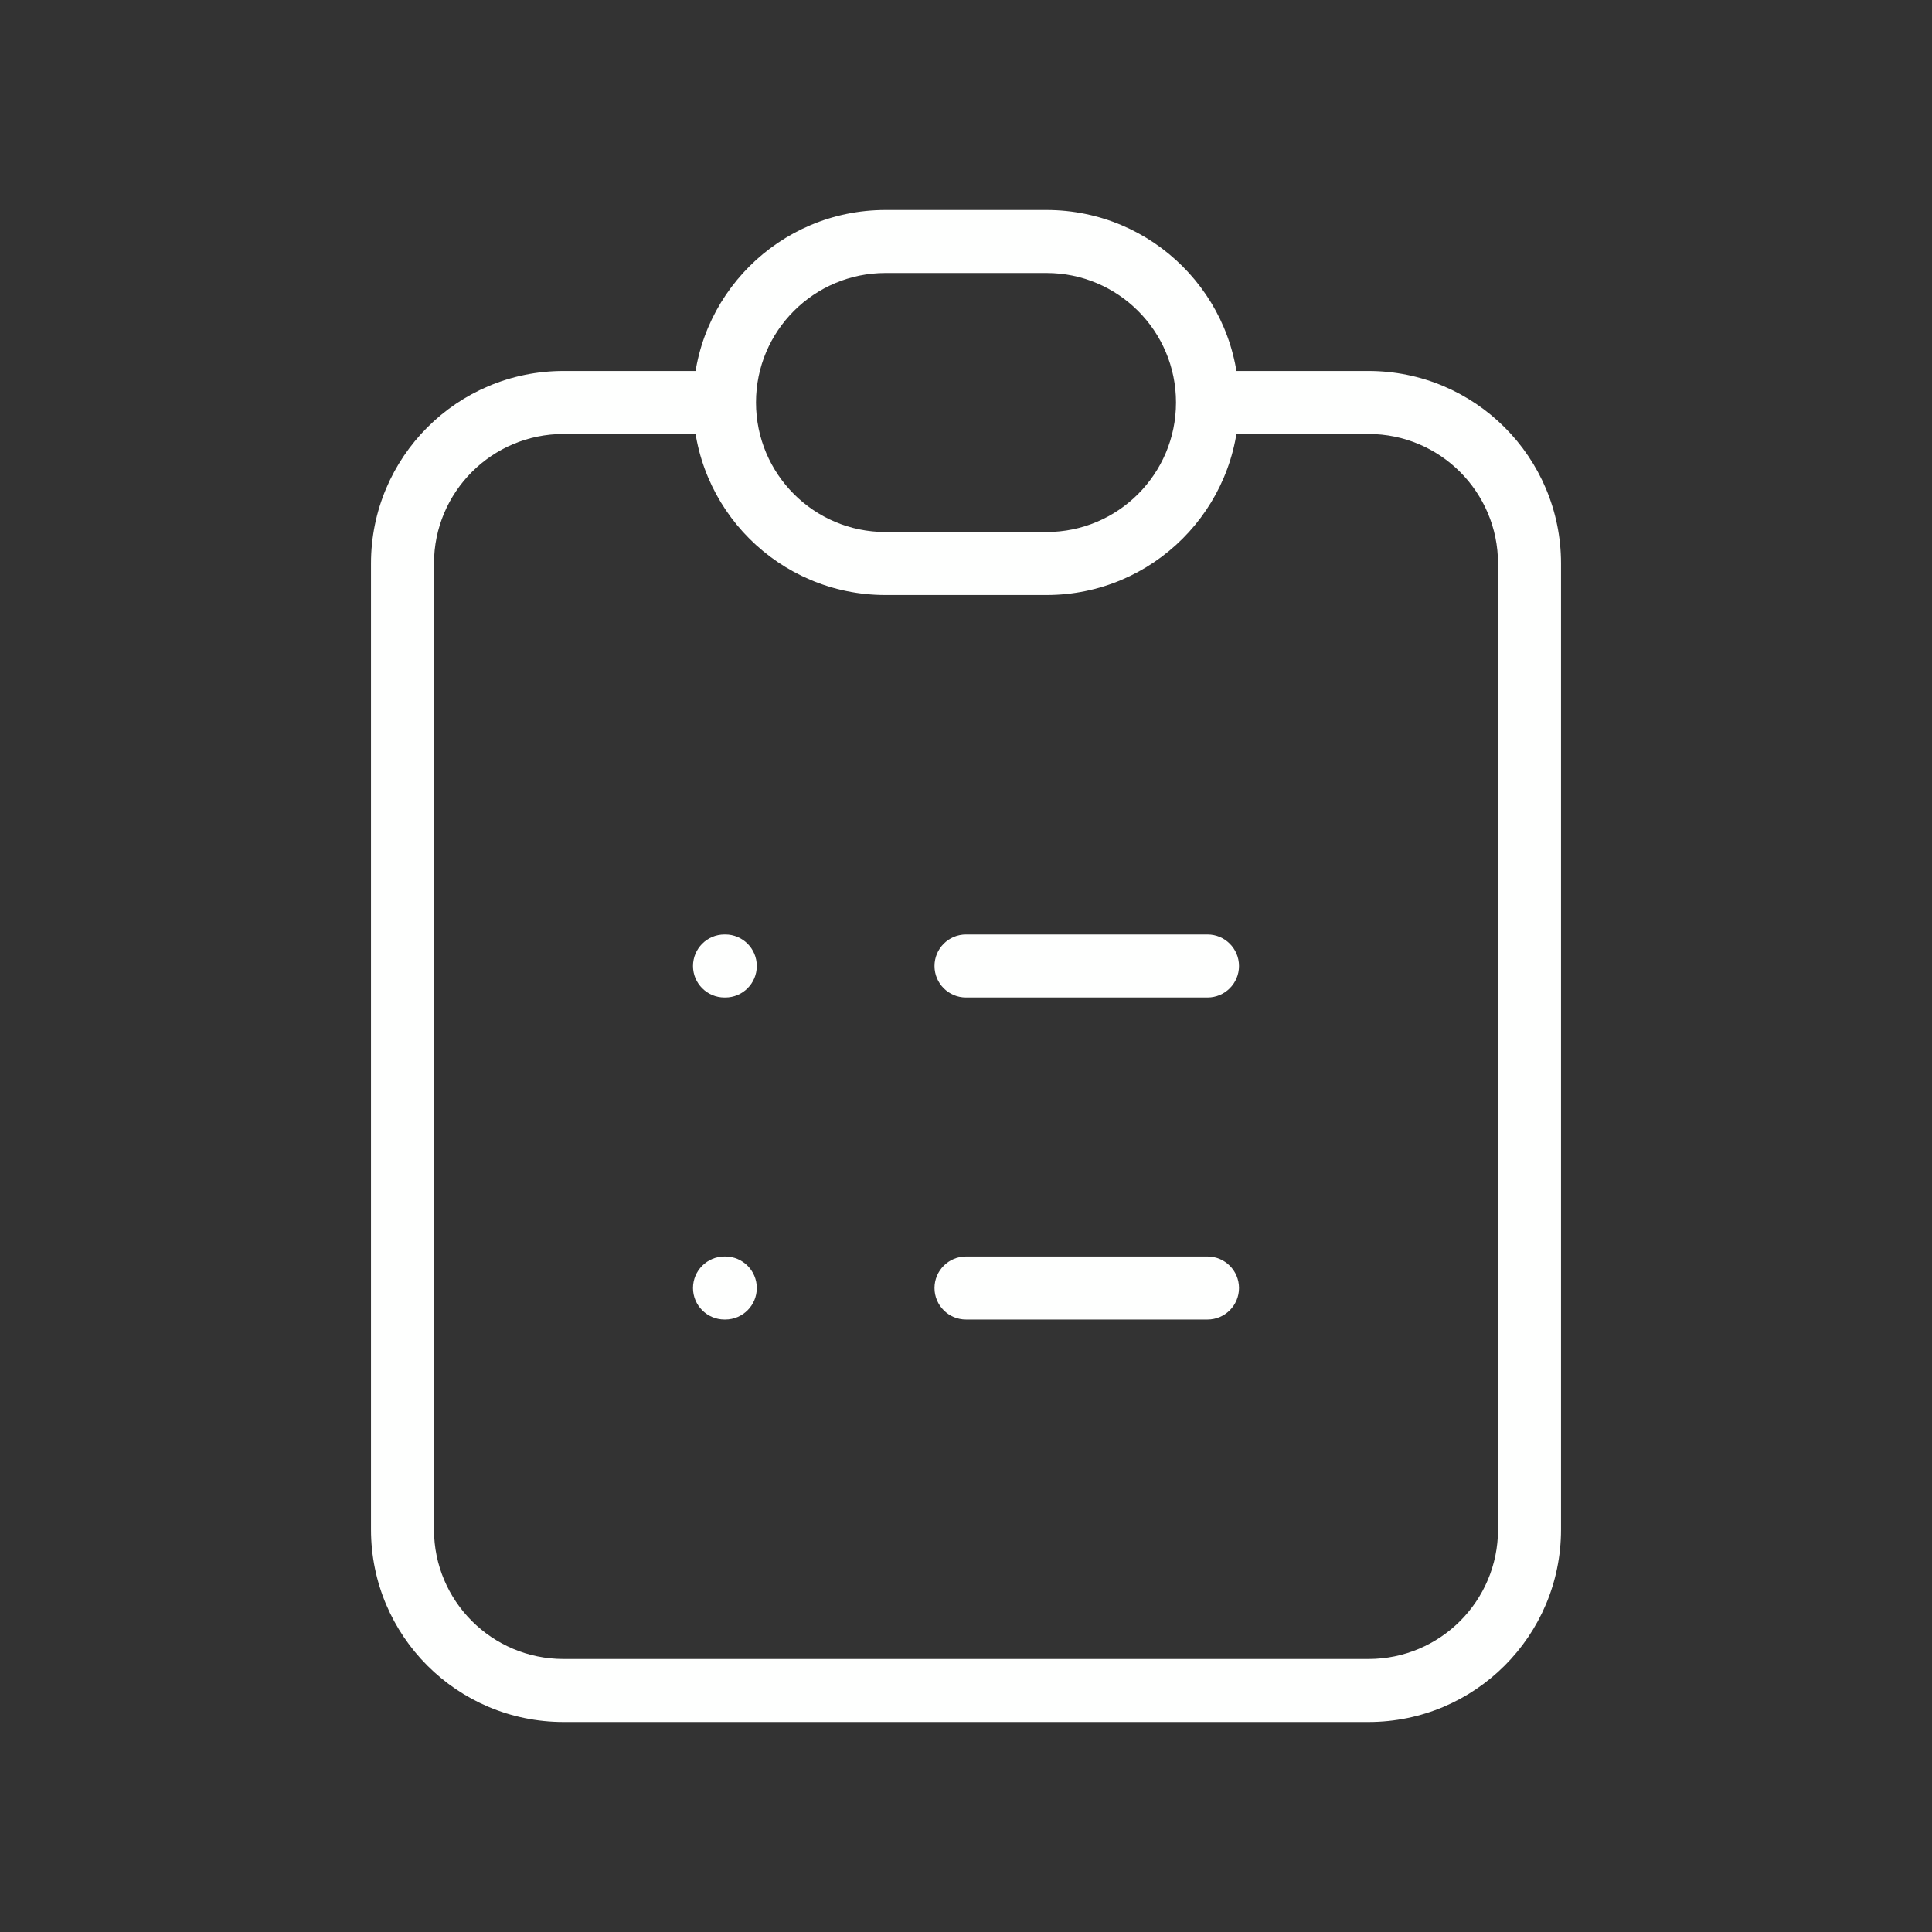<svg width="46" height="46" viewBox="0 0 46 46" fill="none" xmlns="http://www.w3.org/2000/svg">
<rect x="0" y="0" width="46" height="46" fill="#333333" stroke="none"/>
<path d="M23 22.25C22.586 22.25 22.25 22.586 22.25 23C22.25 23.414 22.586 23.75 23 23.75V22.25ZM28.75 23.75C29.164 23.75 29.5 23.414 29.5 23C29.5 22.586 29.164 22.25 28.75 22.25V23.75ZM23 29.917C22.586 29.917 22.25 30.253 22.25 30.667C22.25 31.081 22.586 31.417 23 31.417V29.917ZM28.75 31.417C29.164 31.417 29.5 31.081 29.5 30.667C29.5 30.253 29.164 29.917 28.75 29.917V31.417ZM17.25 22.25C16.836 22.25 16.5 22.586 16.5 23C16.5 23.414 16.836 23.75 17.25 23.75V22.25ZM17.269 23.75C17.683 23.75 18.019 23.414 18.019 23C18.019 22.586 17.683 22.25 17.269 22.25V23.75ZM17.25 29.917C16.836 29.917 16.5 30.253 16.5 30.667C16.5 31.081 16.836 31.417 17.25 31.417V29.917ZM17.269 31.417C17.683 31.417 18.019 31.081 18.019 30.667C18.019 30.253 17.683 29.917 17.269 29.917V31.417ZM35.667 13.417V36.417H37.167V13.417H35.667ZM32.583 39.5H13.417V41H32.583V39.5ZM10.333 36.417V13.417H8.833V36.417H10.333ZM13.417 10.333H17.25V8.833H13.417V10.333ZM28.75 10.333H32.583V8.833H28.75V10.333ZM13.417 39.5C11.714 39.5 10.333 38.12 10.333 36.417H8.833C8.833 38.948 10.885 41 13.417 41V39.5ZM35.667 36.417C35.667 38.12 34.286 39.5 32.583 39.5V41C35.115 41 37.167 38.948 37.167 36.417H35.667ZM37.167 13.417C37.167 10.885 35.115 8.833 32.583 8.833V10.333C34.286 10.333 35.667 11.714 35.667 13.417H37.167ZM10.333 13.417C10.333 11.714 11.714 10.333 13.417 10.333V8.833C10.885 8.833 8.833 10.885 8.833 13.417H10.333ZM23 23.75H28.75V22.25H23V23.75ZM23 31.417H28.75V29.917H23V31.417ZM21.083 6.5H24.917V5H21.083V6.5ZM24.917 12.667H21.083V14.167H24.917V12.667ZM21.083 12.667C19.38 12.667 18 11.286 18 9.583H16.5C16.5 12.115 18.552 14.167 21.083 14.167V12.667ZM28 9.583C28 11.286 26.619 12.667 24.917 12.667V14.167C27.448 14.167 29.5 12.115 29.5 9.583H28ZM24.917 6.5C26.619 6.5 28 7.88 28 9.583H29.5C29.5 7.052 27.448 5 24.917 5V6.5ZM21.083 5C18.552 5 16.5 7.052 16.5 9.583H18C18 7.88 19.38 6.5 21.083 6.5V5ZM17.25 23.75H17.269V22.25H17.25V23.75ZM17.25 31.417H17.269V29.917H17.25V31.417Z" fill="#FEFFFE"/>
</svg>
